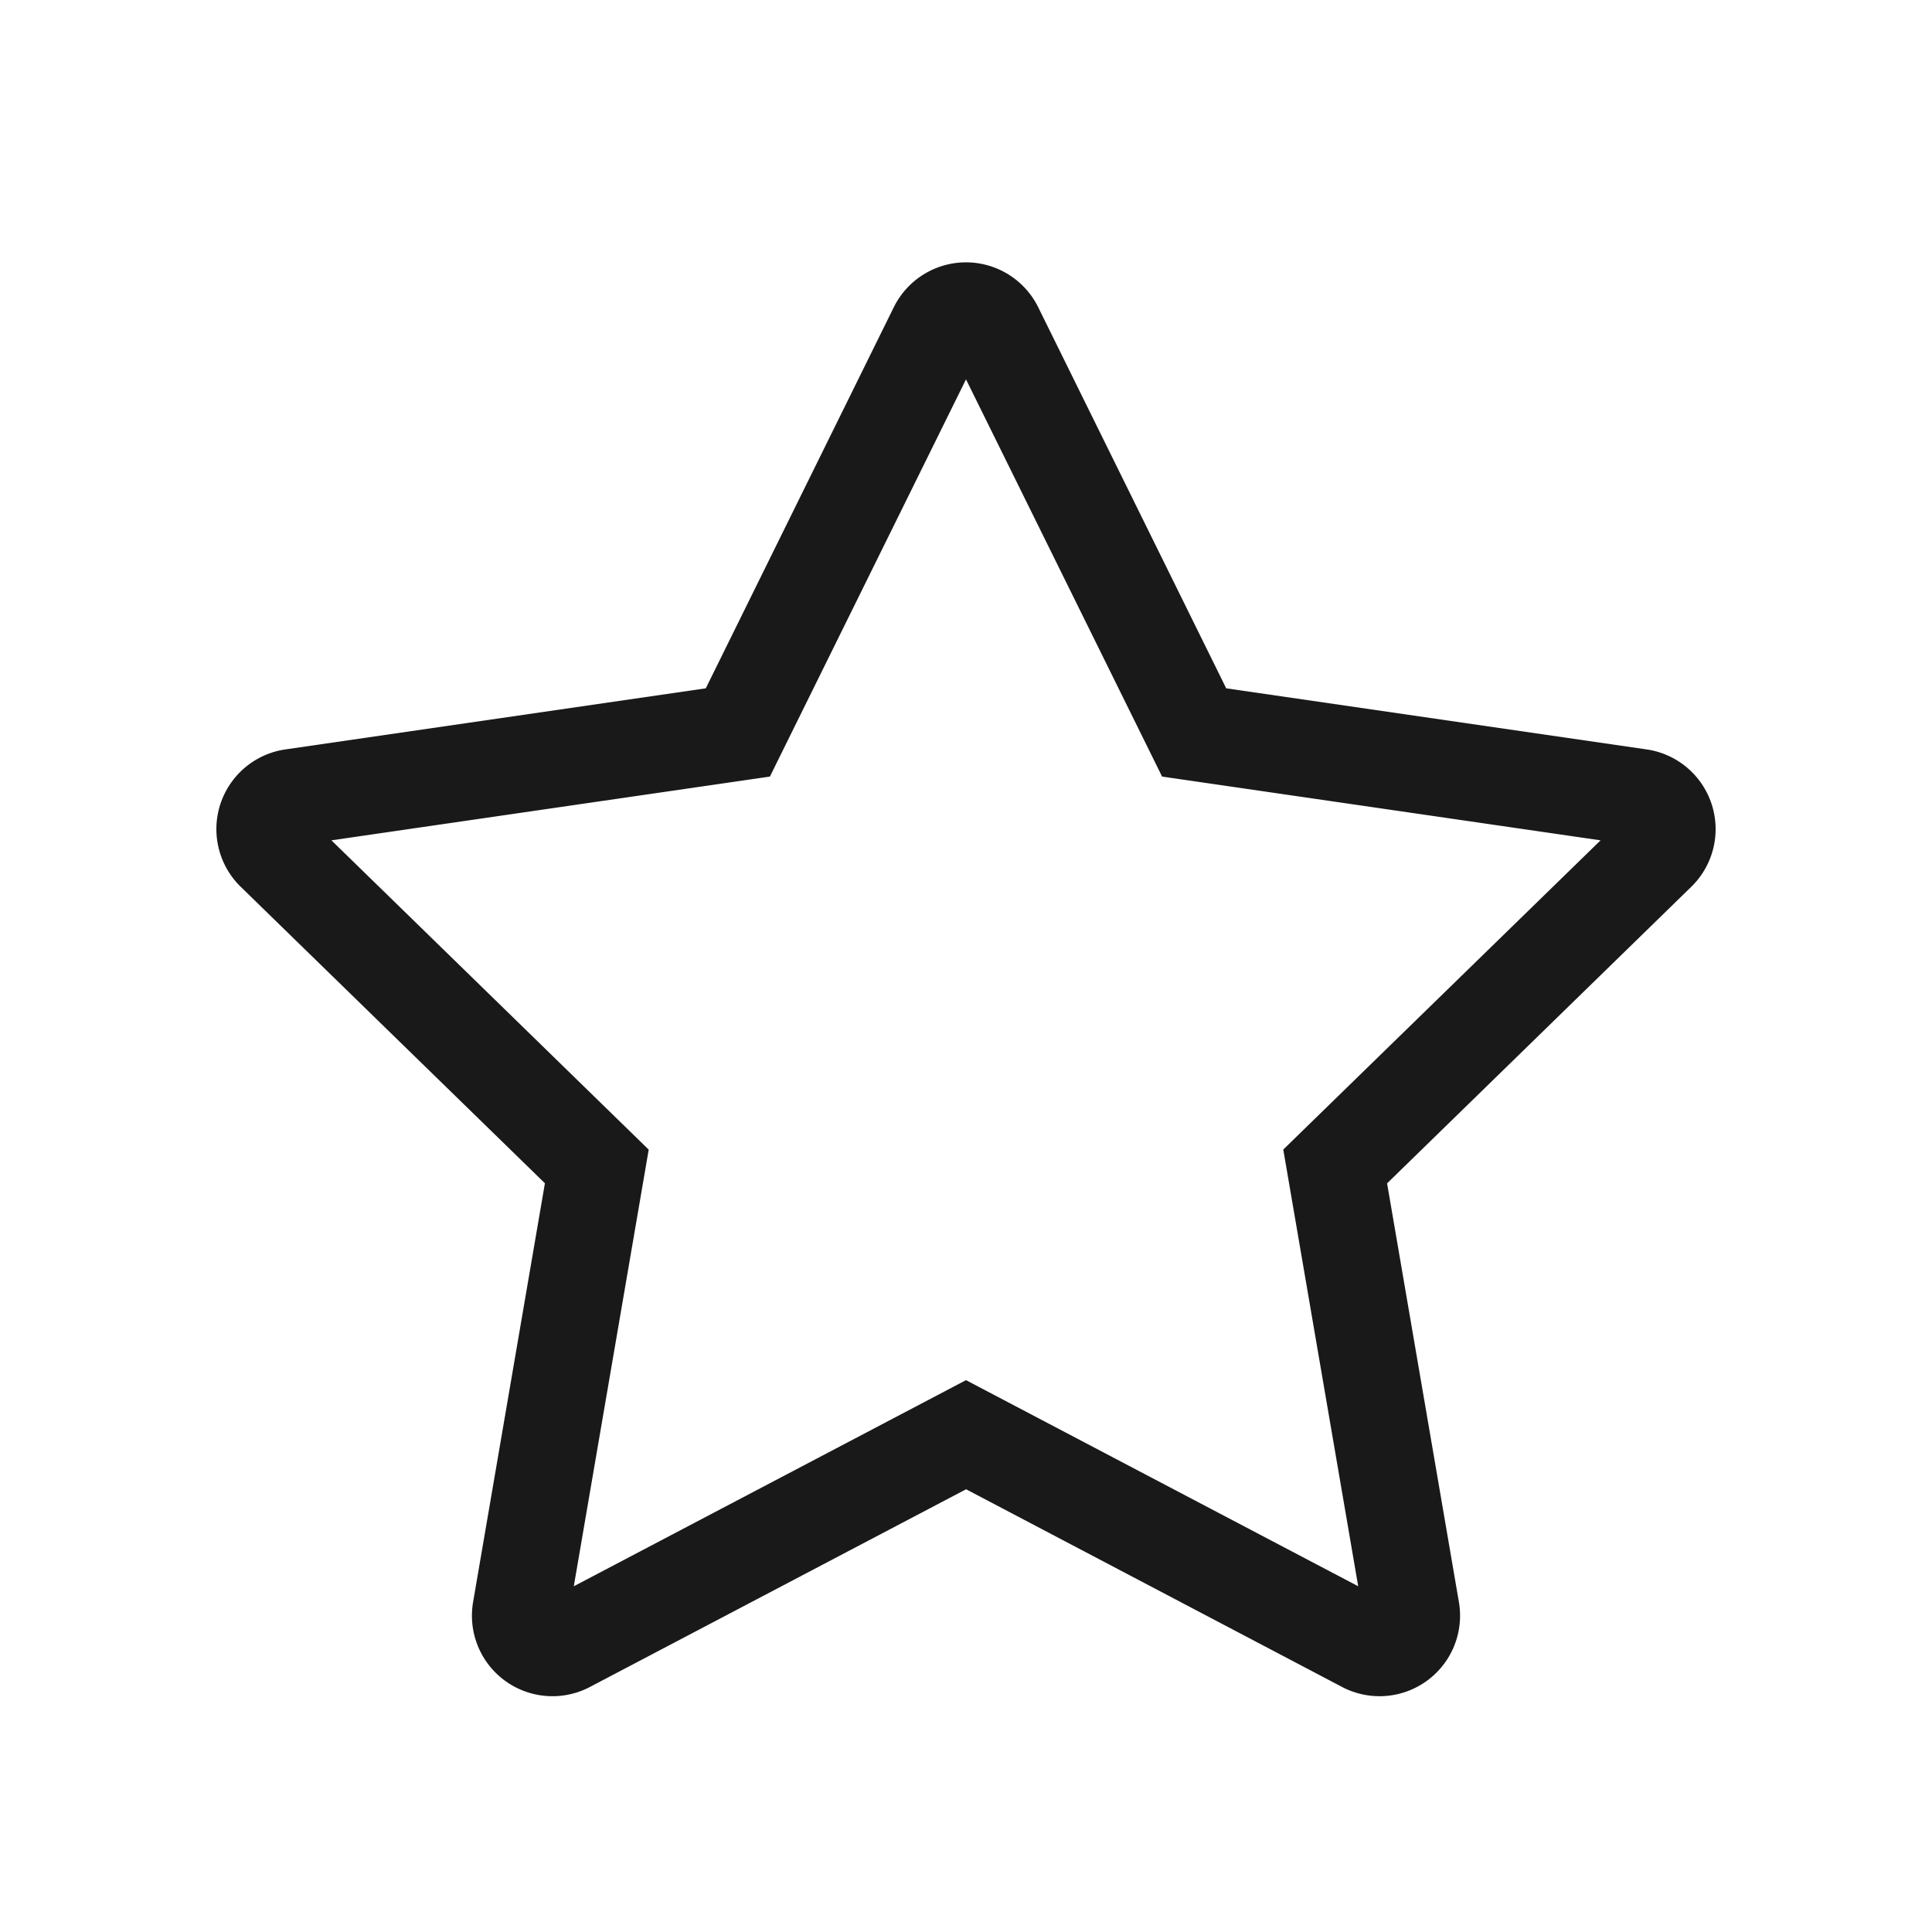 <svg xmlns='http://www.w3.org/2000/svg' width='22' height='22' viewBox='0 0 22 22'> <path fill-opacity='.9' fill-rule='evenodd' d='M14.613 13.09l3.613-3.521-4.993-.726L11 4.32 8.767 8.843l-4.993.726 3.613 3.522-.853 4.972L11 15.716l4.466 2.347-.853-4.972zM11 16.959L6.717 19.21a.917.917 0 0 1-1.33-.966l.818-4.77-3.465-3.377a.917.917 0 0 1 .508-1.563l4.789-.696 2.141-4.34a.917.917 0 0 1 1.644 0l2.141 4.34 4.789.696a.917.917 0 0 1 .508 1.563l-3.465 3.378.818 4.769a.917.917 0 0 1-1.33.966L11 16.958z'/></svg>